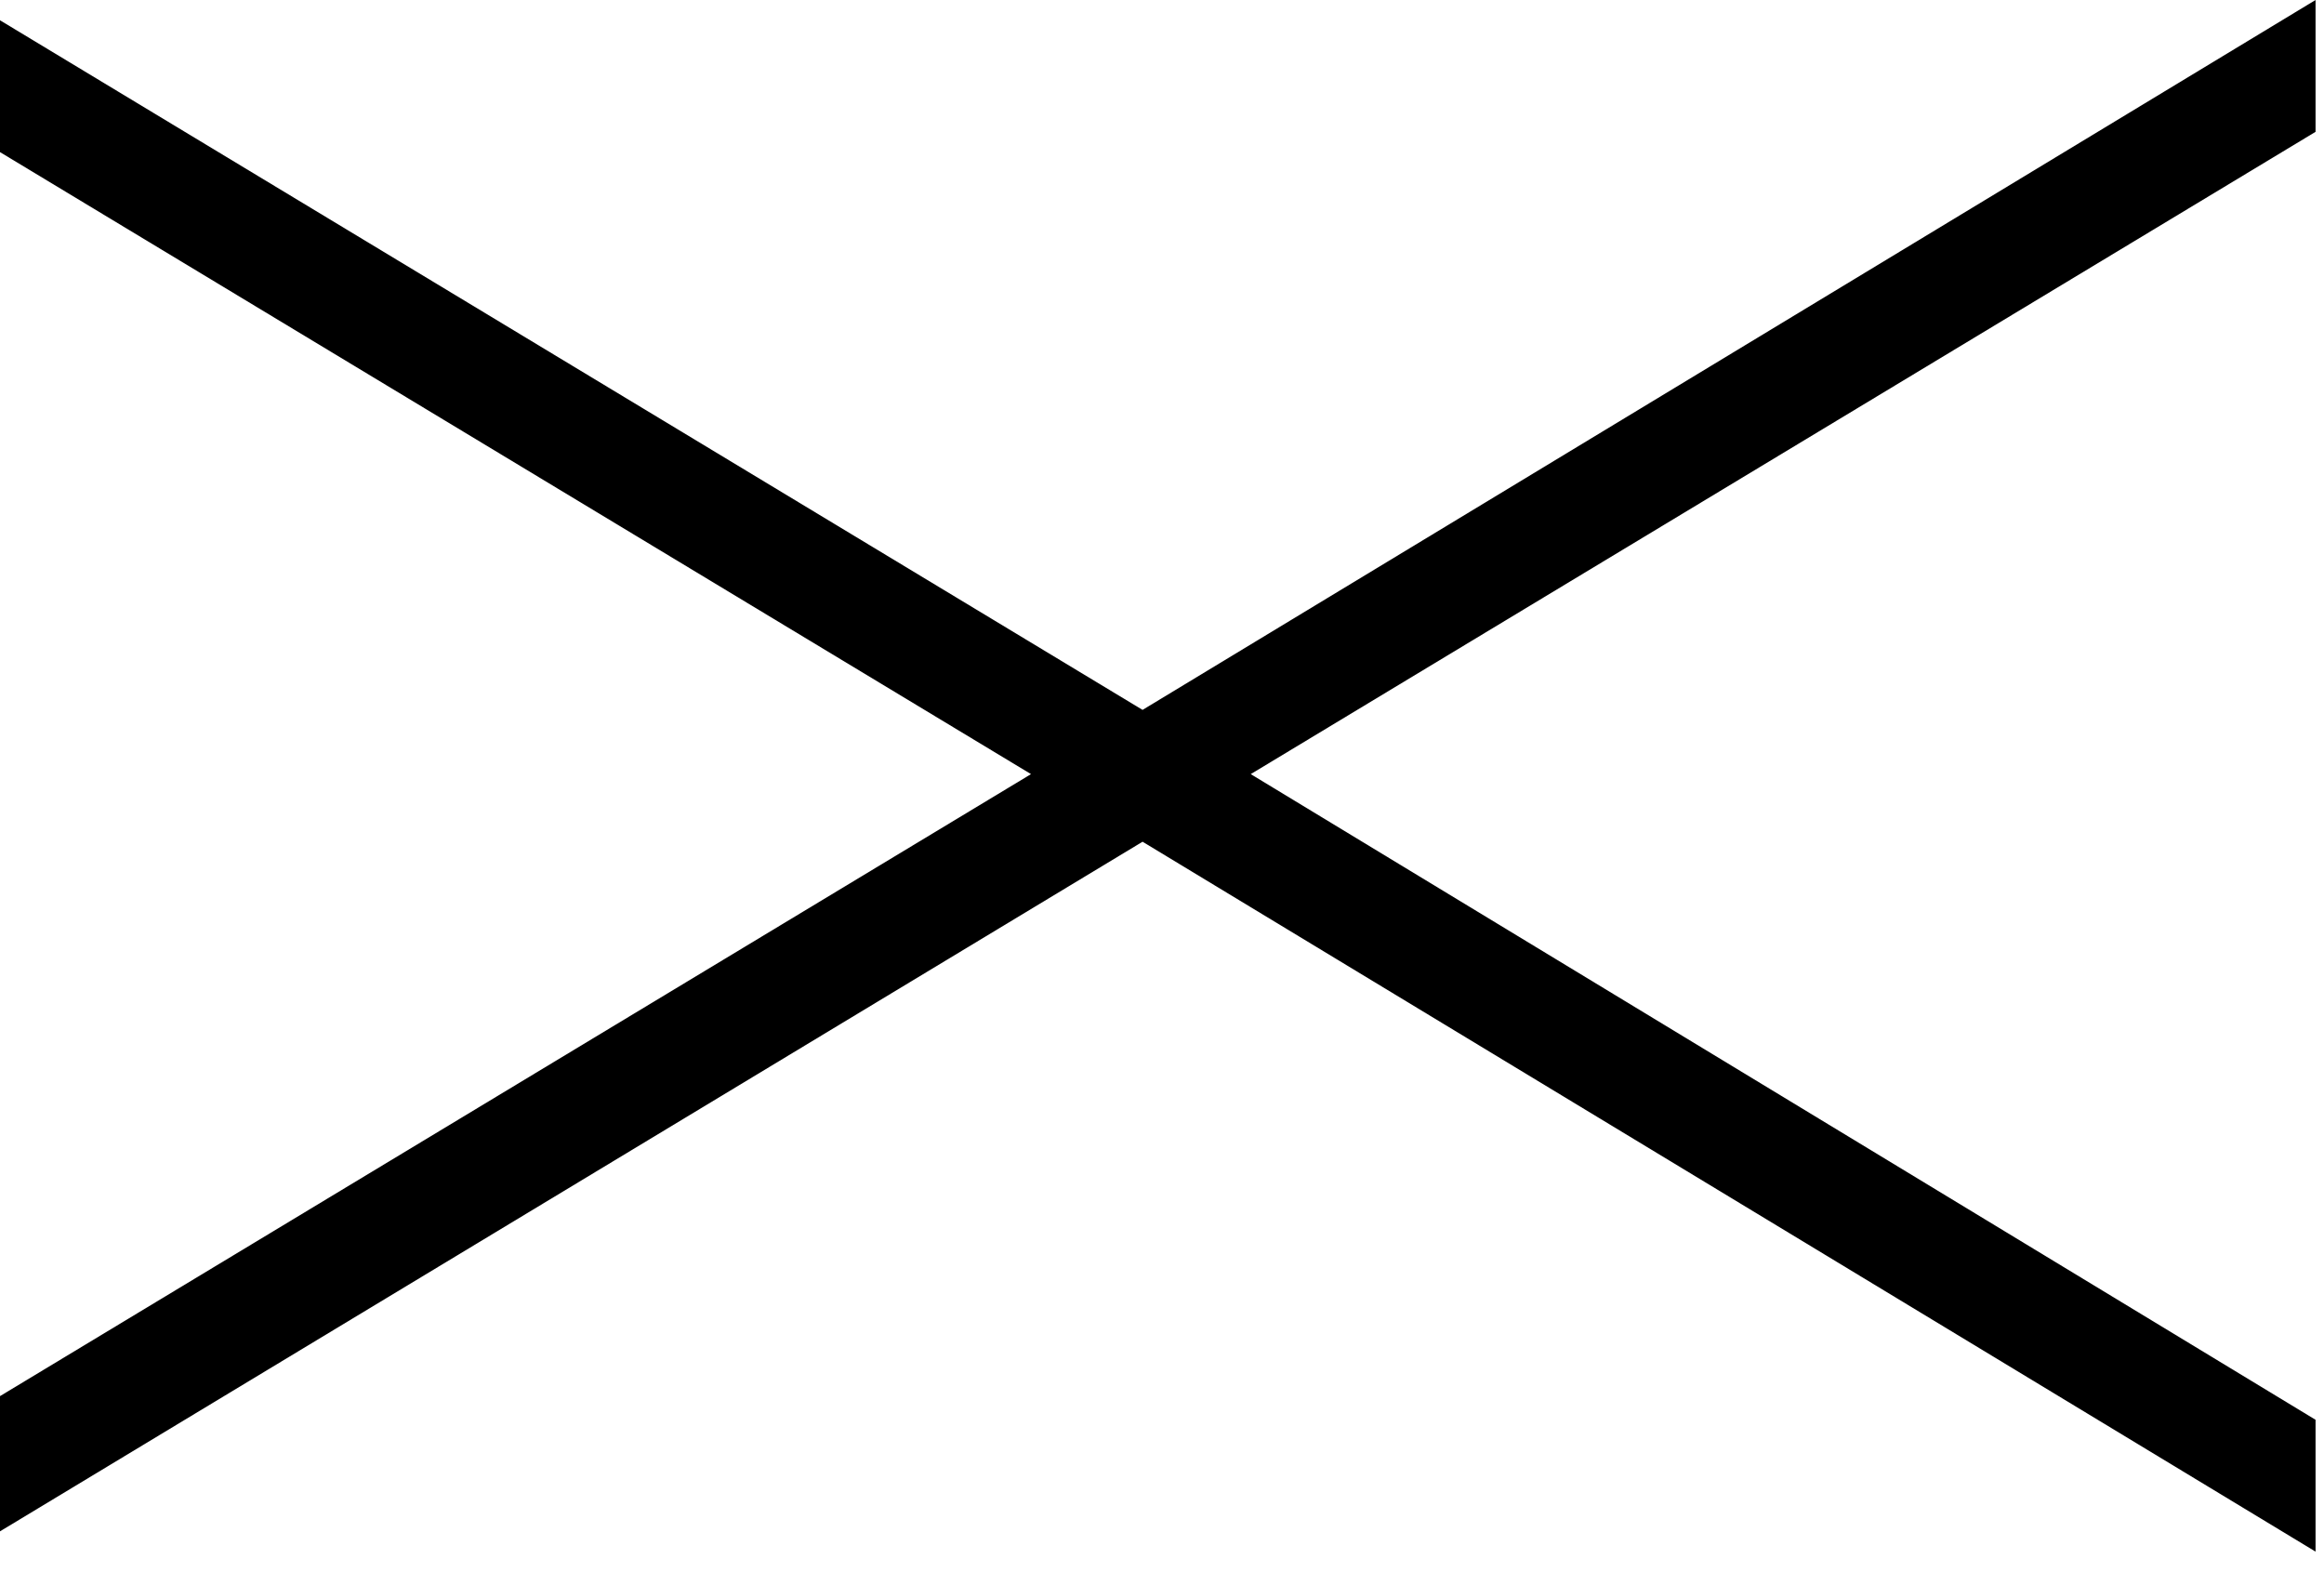 <svg width="44" height="30" viewBox="0 0 44 30" fill="none" xmlns="http://www.w3.org/2000/svg">
<path id="X" d="M43.84 26.88L43.84 29.376L21.632 15.936L-1.67852e-08 28.992L-1.28686e-07 26.432L19.52 14.656L-1.15818e-06 2.88L-1.26728e-06 0.384L21.632 13.44L43.84 -2.67118e-05L43.84 2.496L23.68 14.656L43.84 26.88Z" fill="black"/>
</svg>

